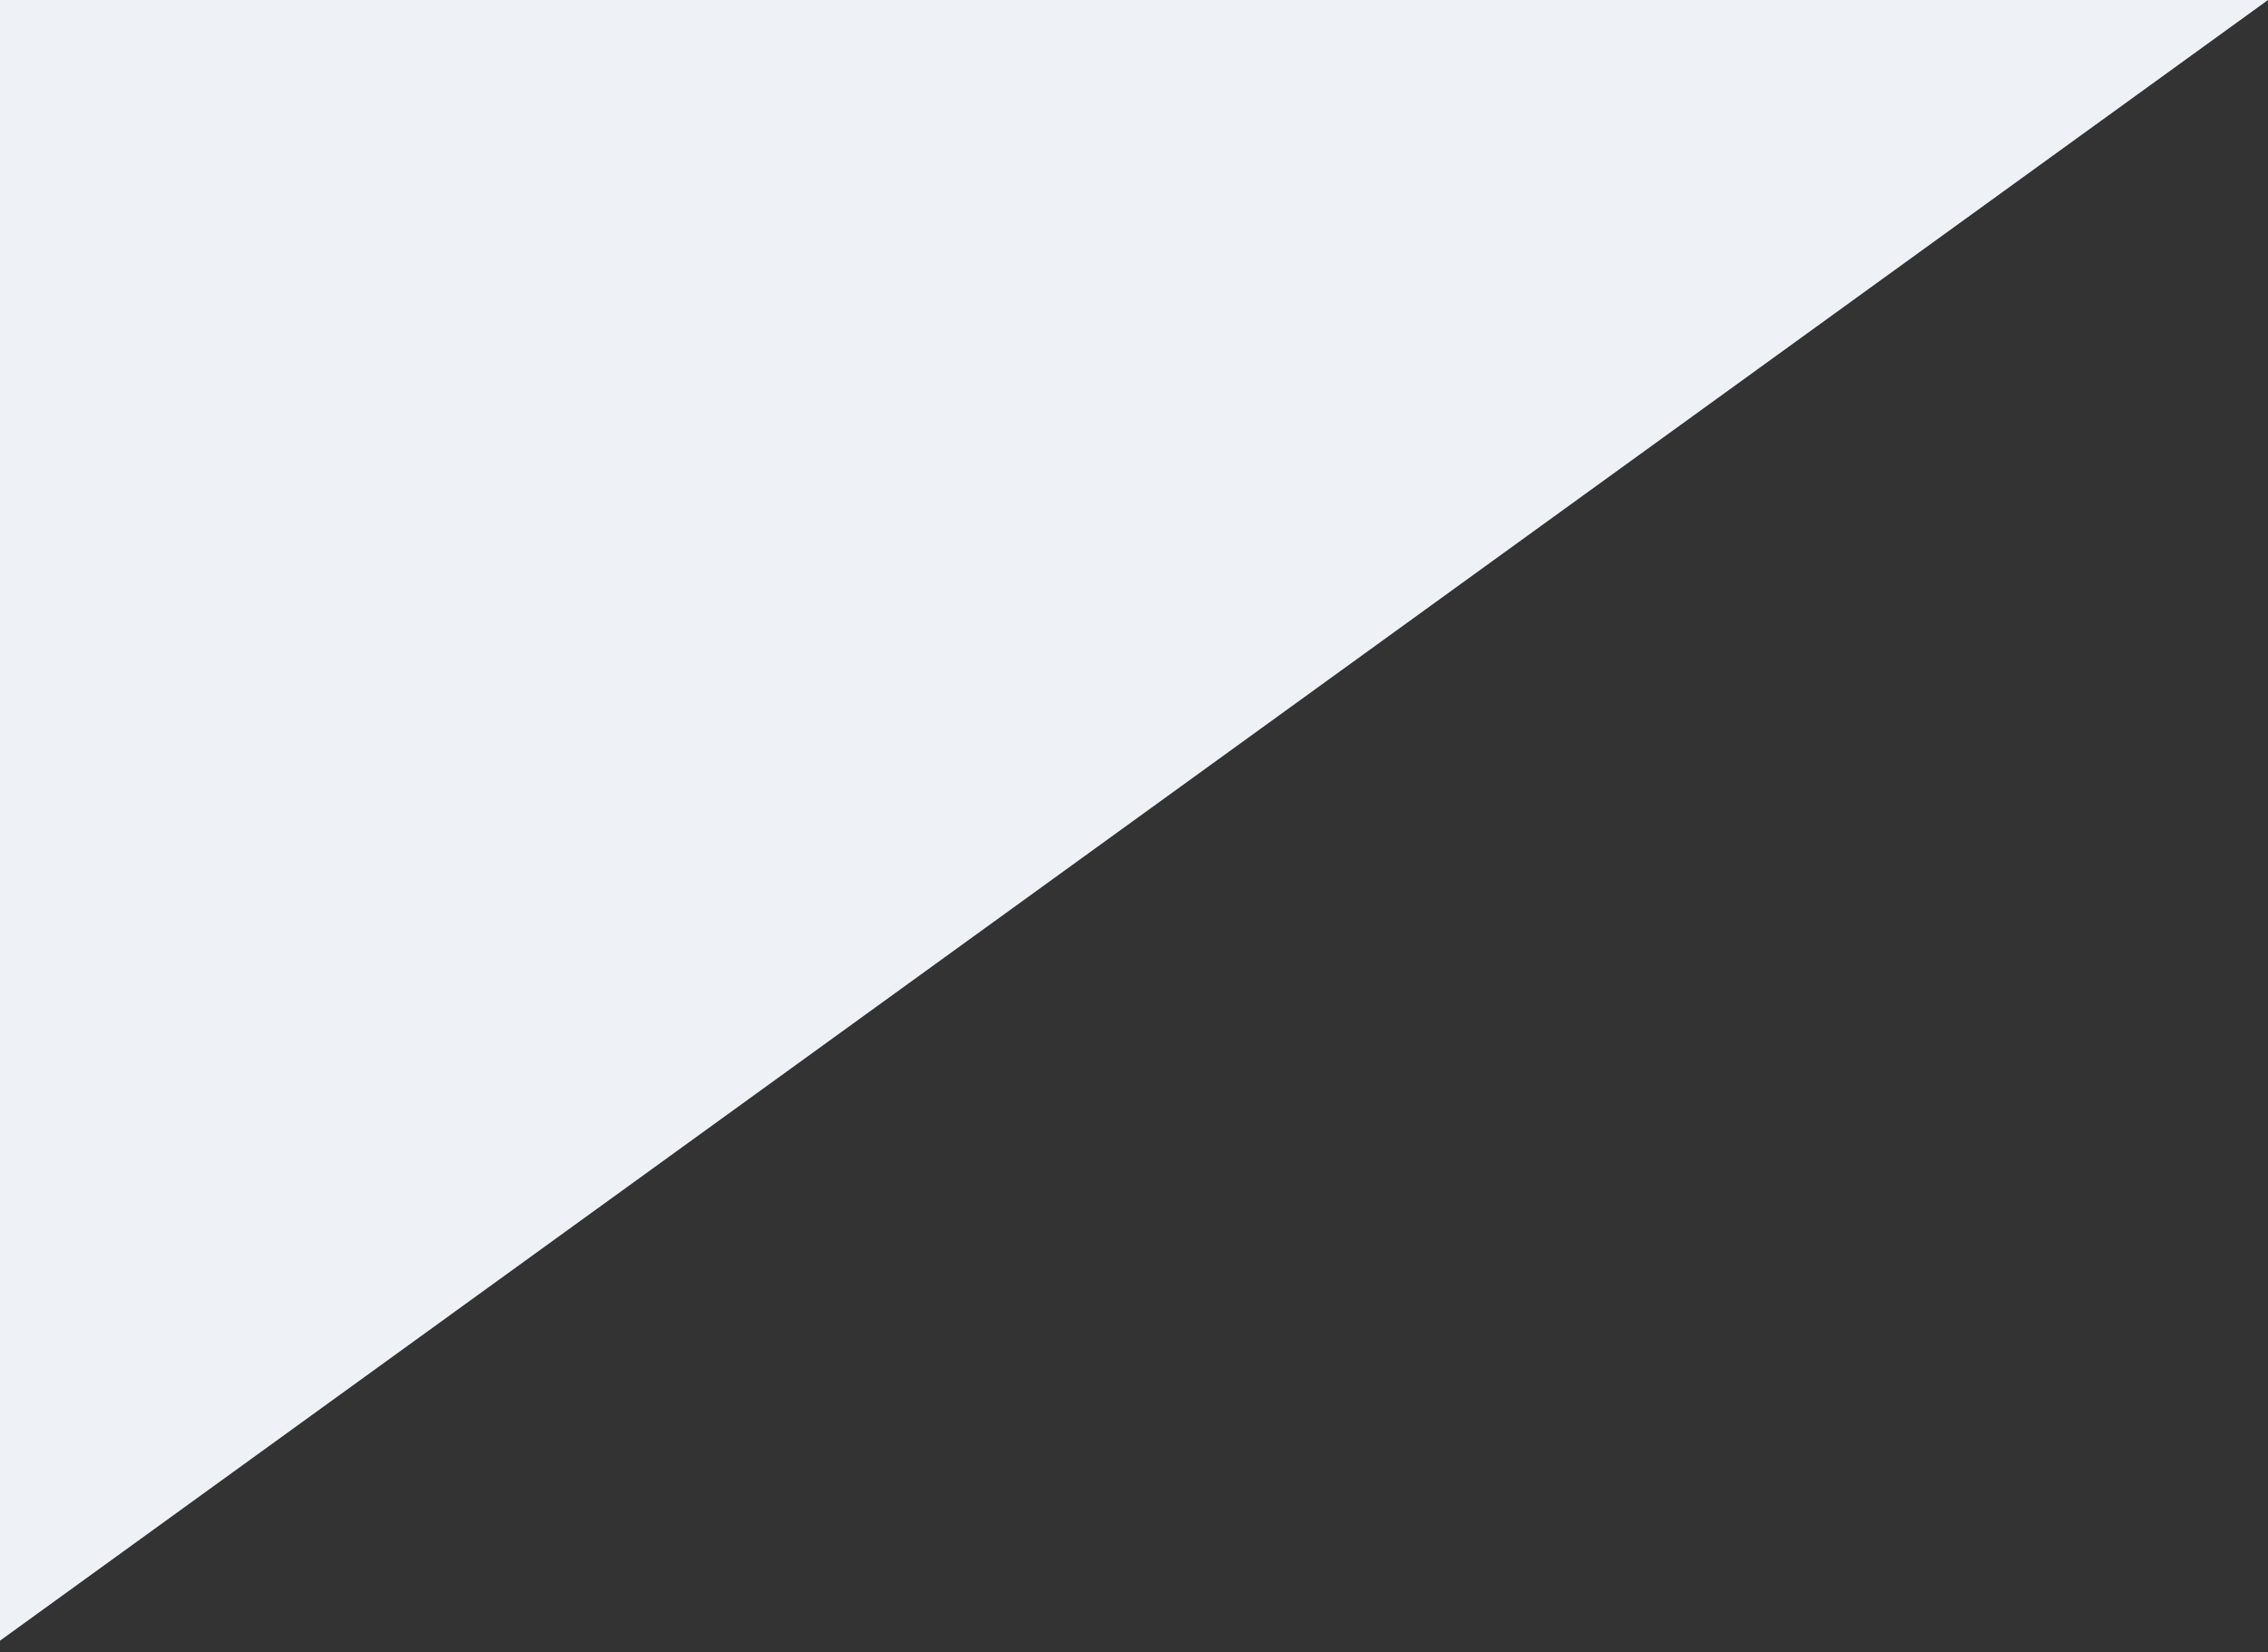 <svg xmlns="http://www.w3.org/2000/svg" width="151" height="110" viewBox="0 0 151 110" fill="none"><rect x="0" y="0" width="151" height="110" fill="#333333" stroke="none"/><path d="M0 0.001V109.234L151 0.001H0Z" fill="#EEF2F7"></path></svg>